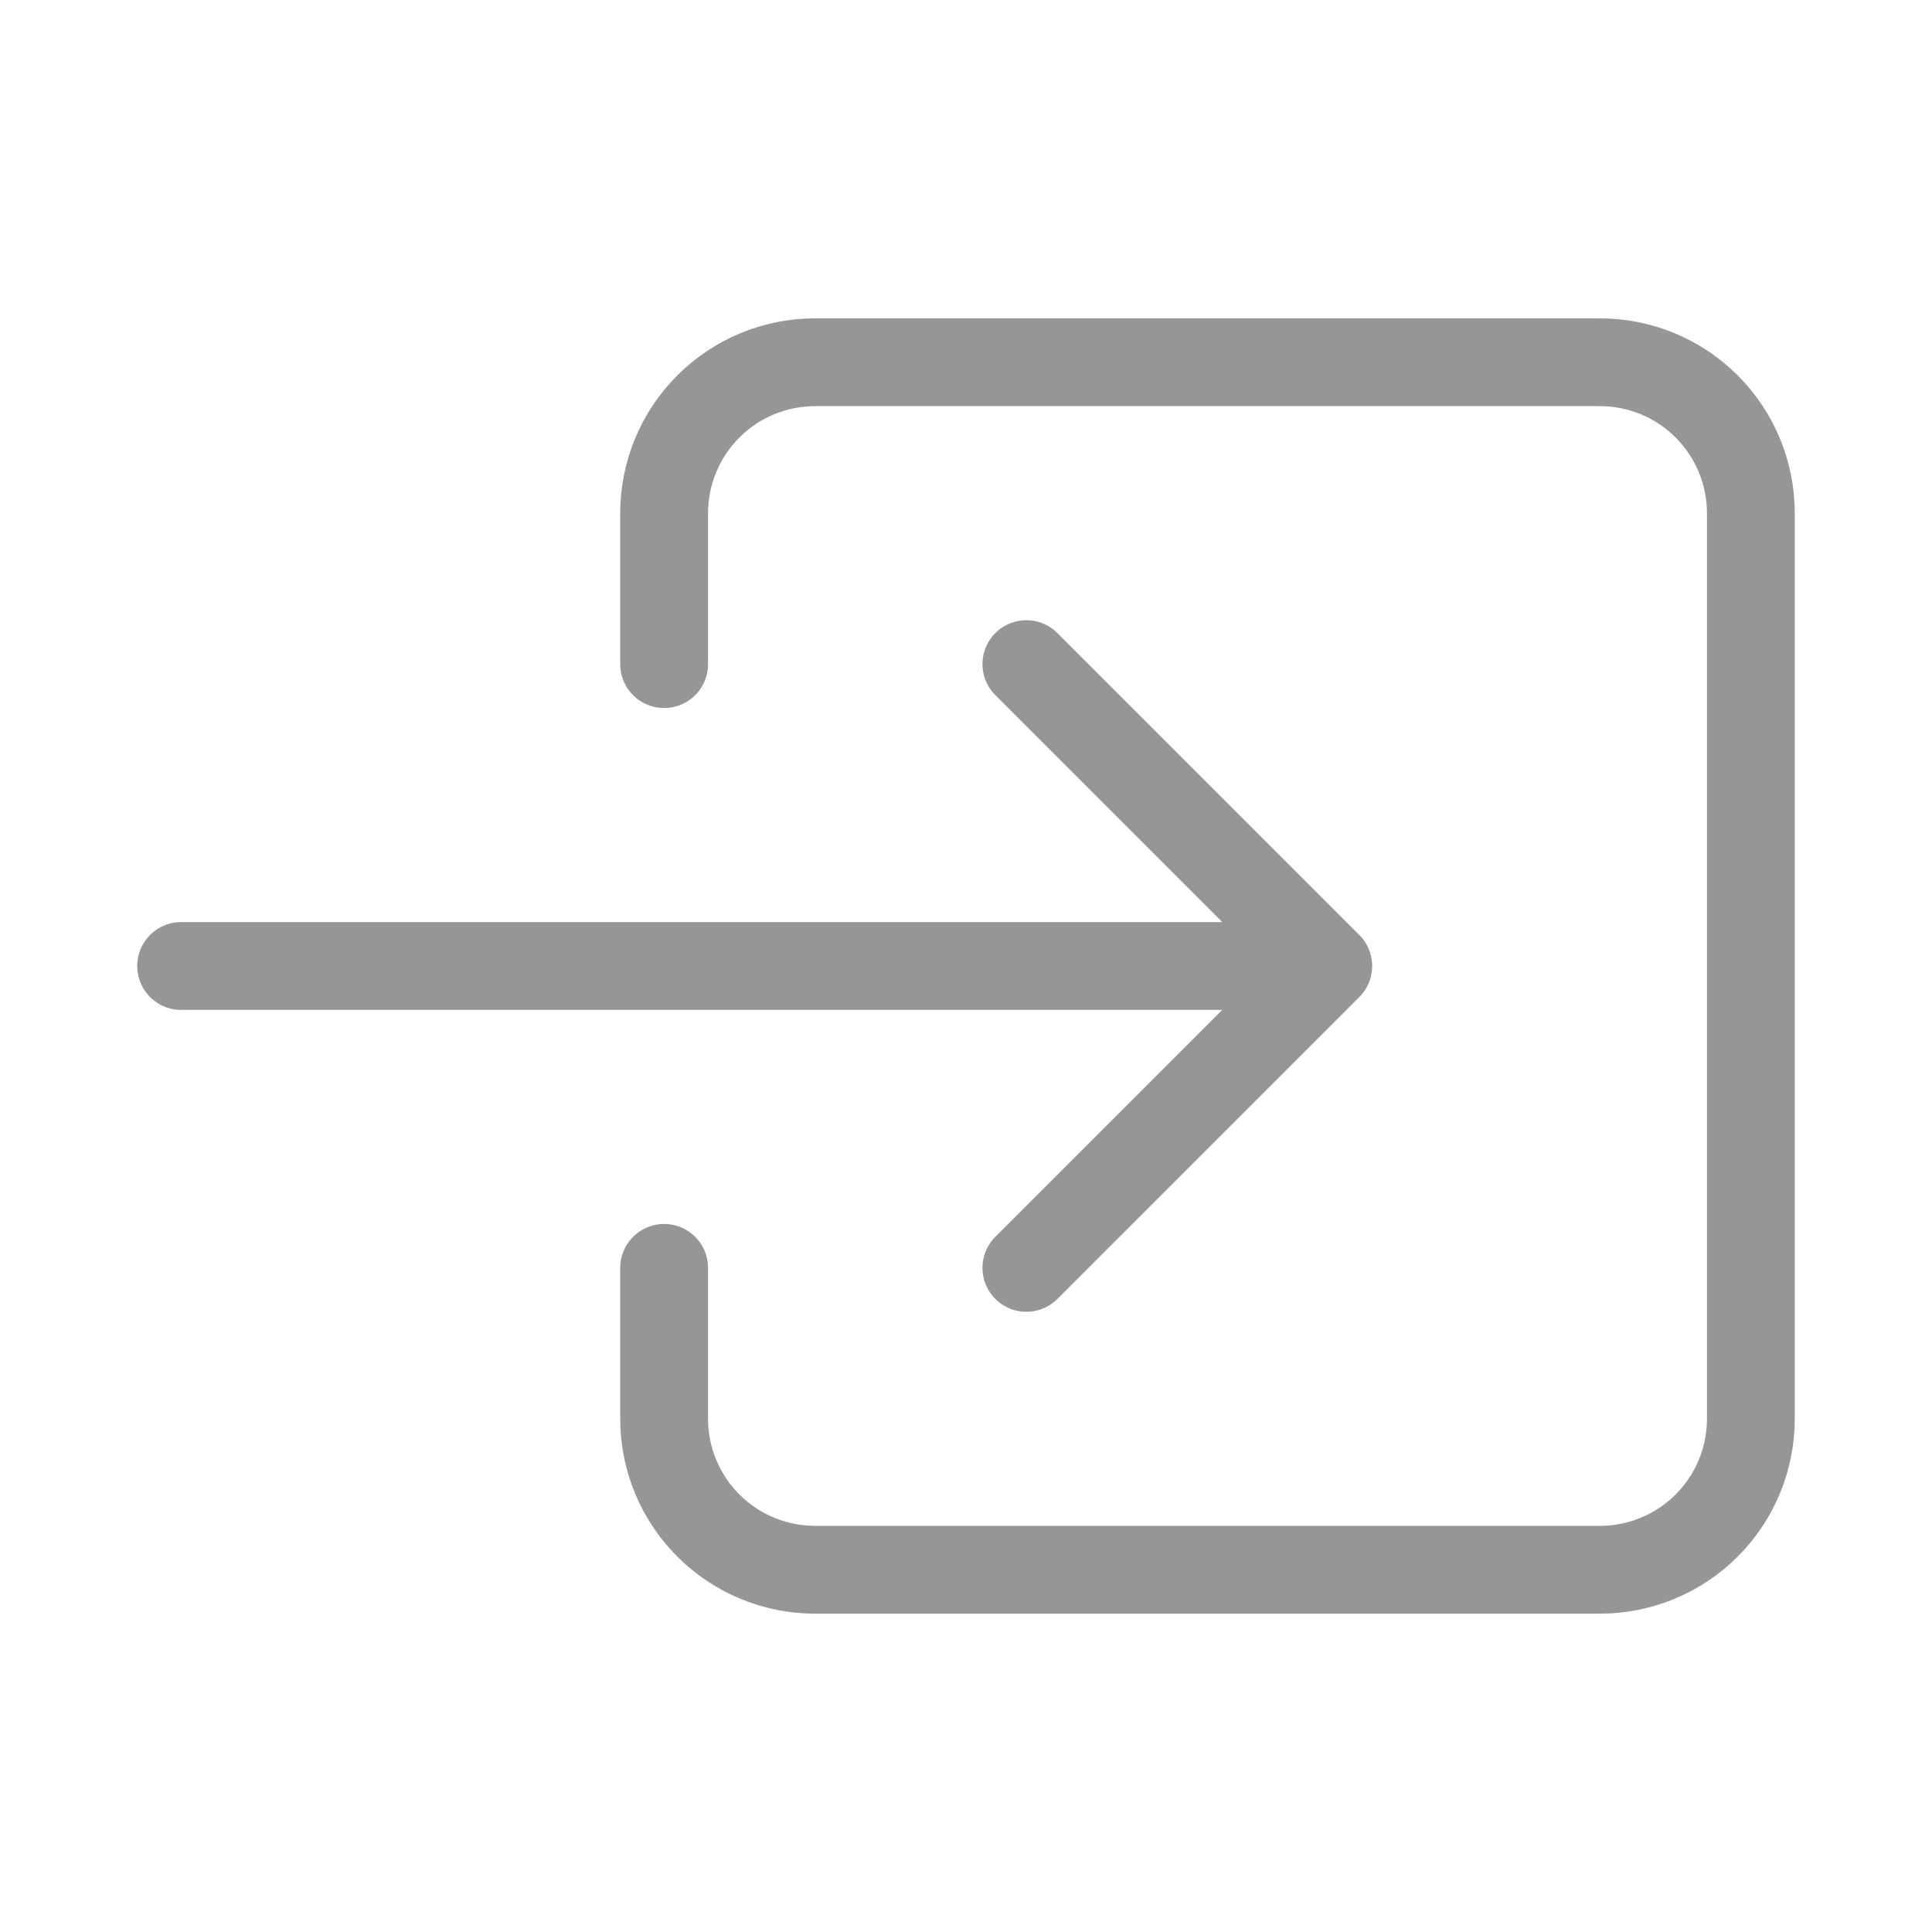 <svg width="44" height="44" viewBox="0 0 44 44" fill="none" xmlns="http://www.w3.org/2000/svg">
<path d="M15.125 15.125V11.688C15.125 10.776 15.487 9.901 16.132 9.257C16.776 8.612 17.651 8.25 18.562 8.25H36.438C37.349 8.25 38.224 8.612 38.868 9.257C39.513 9.901 39.875 10.776 39.875 11.688V32.312C39.875 33.224 39.513 34.099 38.868 34.743C38.224 35.388 37.349 35.75 36.438 35.75H18.562C17.651 35.75 16.776 35.388 16.132 34.743C15.487 34.099 15.125 33.224 15.125 32.312V28.875" stroke="#969696" stroke-width="2" stroke-linecap="round" stroke-linejoin="round"/>
<path d="M23.375 28.875L30.25 22L23.375 15.125M4.125 22H28.875" stroke="#969696" stroke-width="2" stroke-linecap="round" stroke-linejoin="round"/>
</svg>
